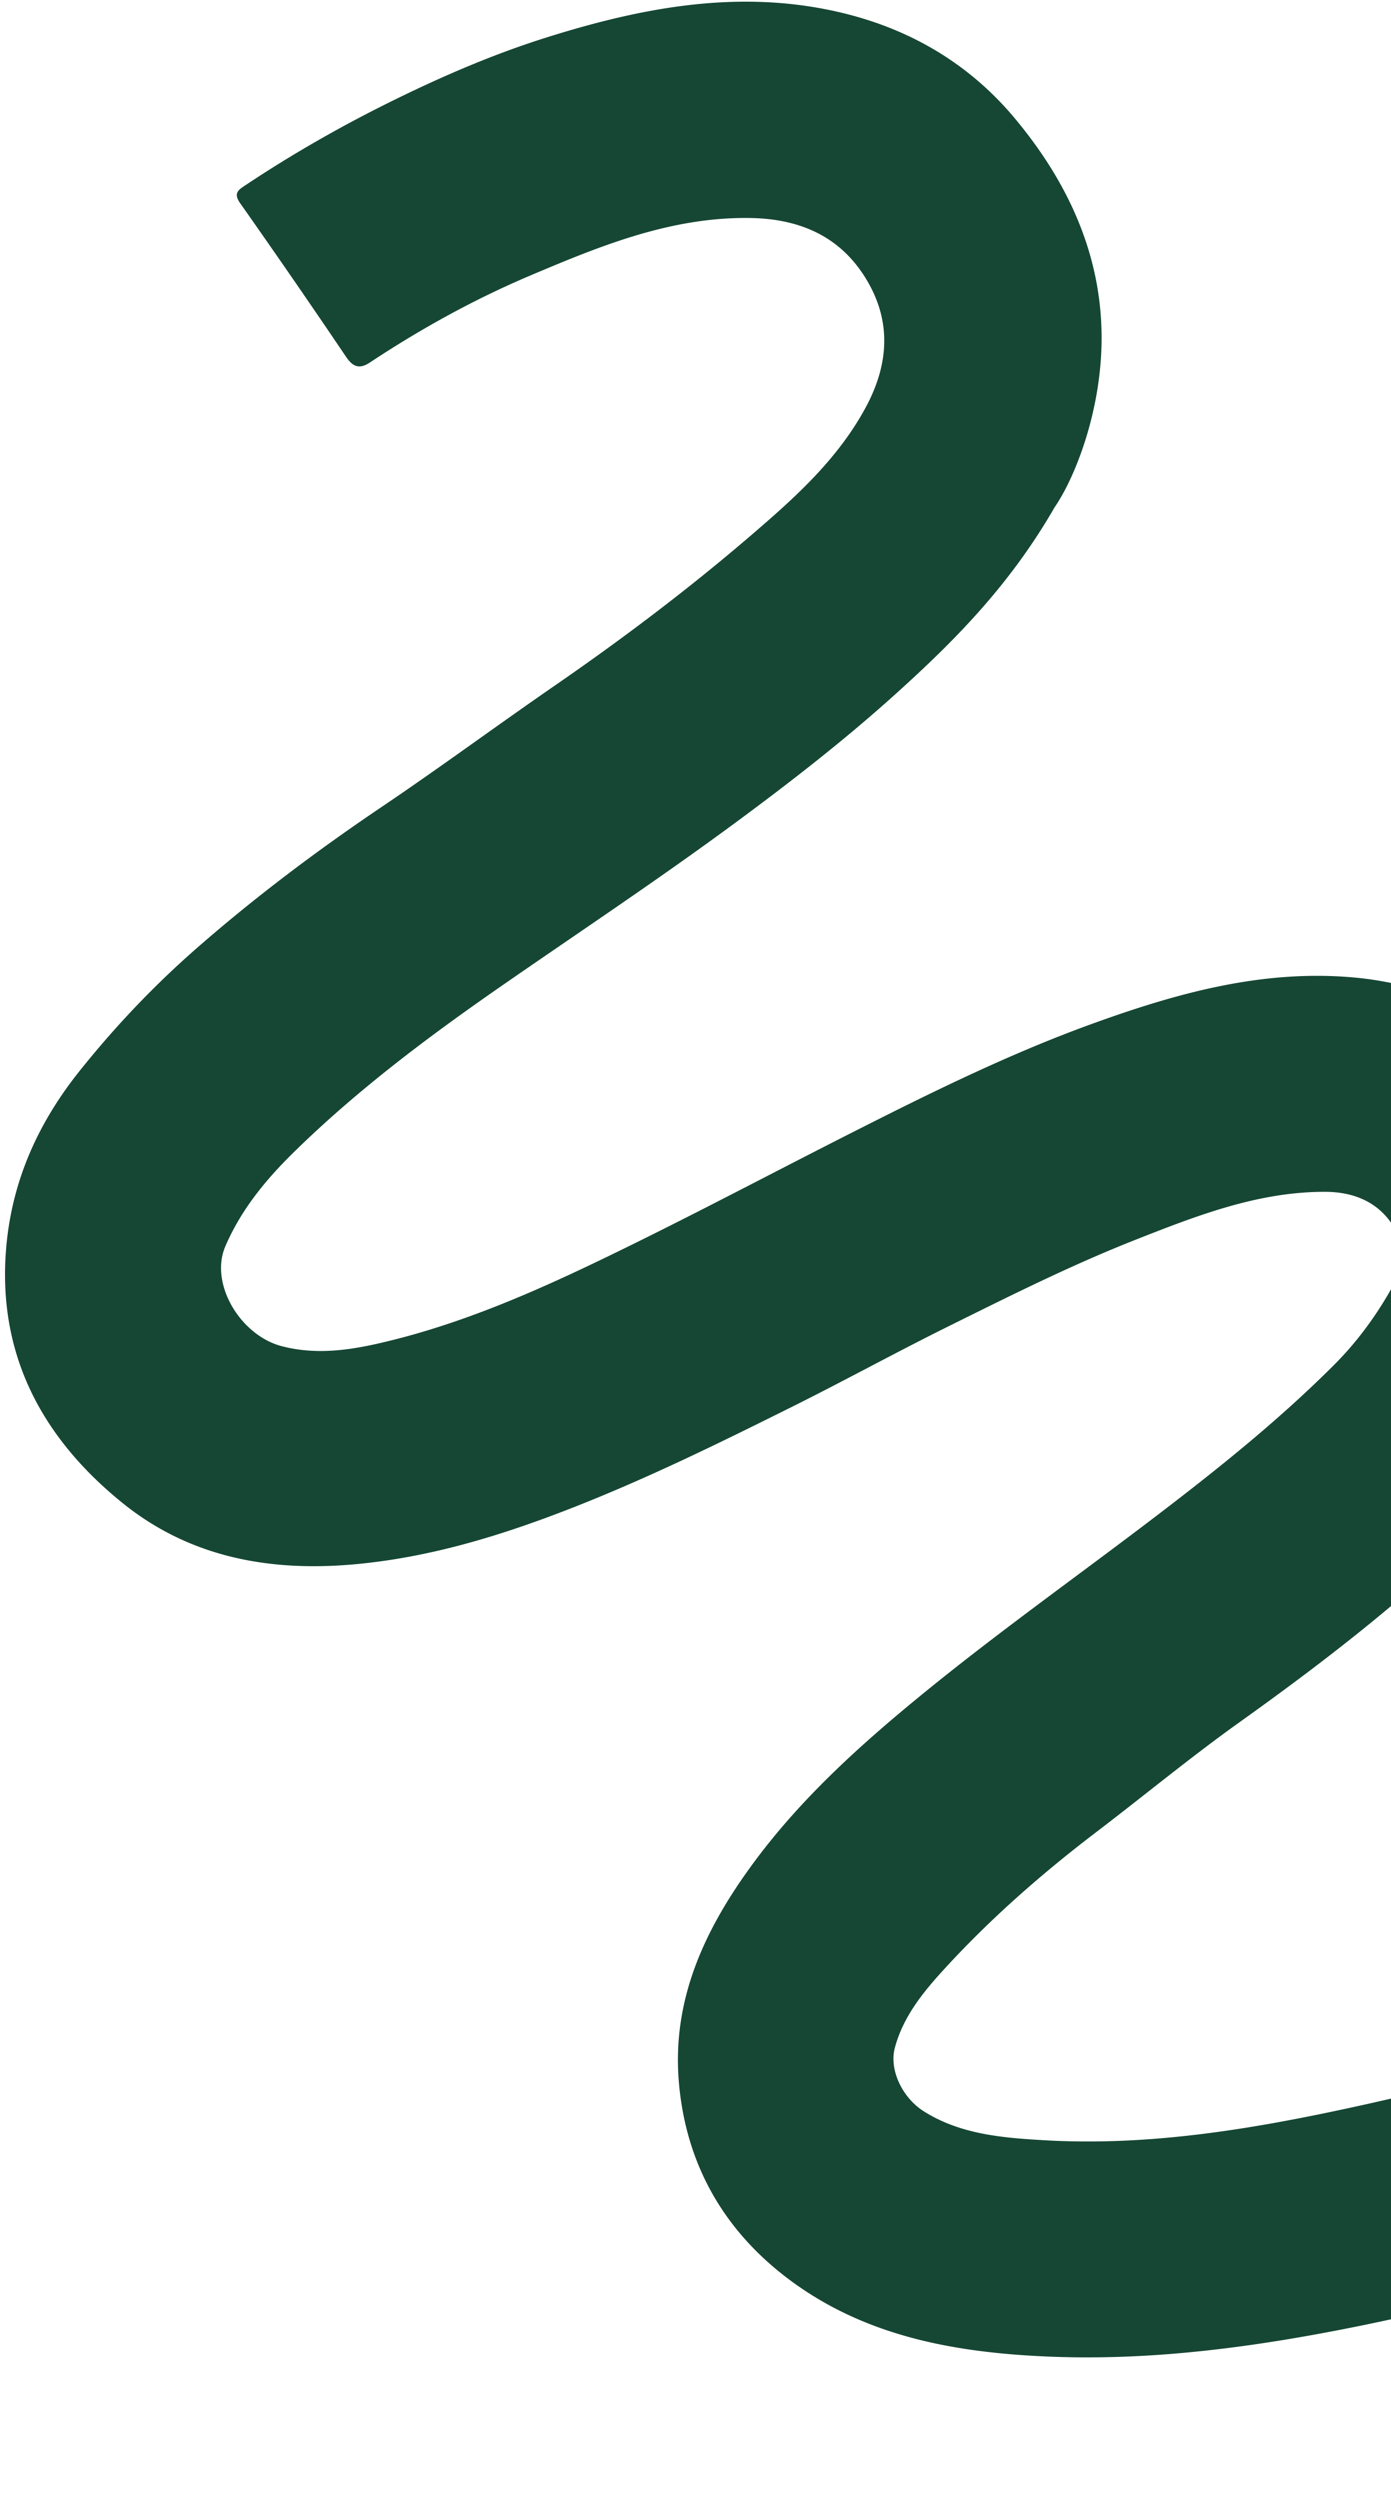 <svg width="250" height="449" viewBox="0 0 250 449" fill="none" xmlns="http://www.w3.org/2000/svg">
    <path d="M43.142 36.47a1684.45 1684.45 0 0 1 19.054 27.616c1.272 1.882 2.457 2.228 4.29 1.016 9.173-6.072 18.781-11.371 28.907-15.655C108 44.113 120.632 38.955 134.76 39.153c9.072.127 16.359 3.348 21.004 11.118 4.506 7.538 3.984 15.273-.25 23.044-5.121 9.4-12.95 16.336-20.819 23.077-11.138 9.541-22.868 18.386-34.963 26.725-10.46 7.212-20.69 14.762-31.222 21.865-11.559 7.795-22.68 16.154-33.163 25.317-7.628 6.669-14.58 13.977-20.974 21.958-7.847 9.793-12.503 20.549-13.34 32.874-1.272 18.701 6.843 33.375 20.963 44.788 12.287 9.932 26.837 12.461 42.27 10.979 13.245-1.271 25.795-5.11 38.152-9.922 13.834-5.387 27.118-11.924 40.373-18.536 9.244-4.611 18.305-9.589 27.56-14.174 11.144-5.521 22.267-11.094 33.863-15.655 10.946-4.305 21.894-8.567 33.888-8.561 4.96.003 9.41 1.665 12.212 6.005 2.692 4.17 1.582 8.28-.788 12.332-2.727 4.661-5.947 8.937-9.738 12.729-9.934 9.938-20.888 18.699-32.043 27.202-14.029 10.693-28.449 20.901-42.098 32.056-11.1 9.071-21.797 18.716-30.391 30.425-8.567 11.671-14.486 24.229-13.254 39.06 1.257 15.125 8.379 27.272 20.597 36.11 13.659 9.879 29.645 12.607 45.996 13.281 16.243.669 32.377-1.155 48.333-4.077 17.59-3.221 34.906-7.676 51.993-12.986 4.592-1.427 8.174-.062 10.745 4.096.194.315.497.562.704.872 6.136 9.191 13.722 16.984 22.826 23.228 9.583 6.573 20.279 10.277 31.698 12.328 12.189 2.191 24.352 2.002 36.473.125 16.957-2.625 33.181-7.78 48.657-15.278 1.971-.954 2.528-1.462 1.378-3.765-4.454-8.918-9.405-17.565-13.977-26.413-2.653-5.135-2.492-5.378-7.572-3.171-13.699 5.951-27.864 10.109-42.797 11.226-16.169 1.21-30.275-3.174-41.414-15.555-2.298-2.554-1.998-3.558 1.194-4.81 16.919-6.639 33.428-14.246 49.625-22.461 12.55-6.365 24.789-13.339 36.84-20.656 13.96-8.476 27.393-17.704 39.985-28.039 10.438-8.567 20.302-17.803 28.585-28.668 8.038-10.541 14.496-21.599 16.506-34.947 2.431-16.138-2.588-29.865-13.547-41.39-11.685-12.288-26.86-15.286-42.94-13.652-19.837 2.016-37.686 10.07-54.686 20.11-11.172 6.598-21.679 14.118-31.841 22.227-14.504 11.574-27.415 24.728-39.417 38.747-8.444 9.864-15.178 21.014-21.577 32.356-8.997 15.947-14.697 32.845-15.999 51.136-.113 1.578-.636 2.004-1.993 2.459-4.597 1.545-9.293 2.791-13.872 4.339-9.591 3.243-19.415 5.652-29.247 7.793-18.282 3.983-36.784 7.061-55.603 5.961-7.387-.432-14.949-1.019-21.55-5.143-3.976-2.484-6.319-7.537-5.286-11.425 1.463-5.504 4.933-9.833 8.632-13.891 8.373-9.187 17.694-17.356 27.582-24.888 8.599-6.55 16.944-13.45 25.737-19.726 15.07-10.756 29.729-22.067 42.879-35.055 8.476-8.371 15.694-17.891 20.783-29.073 8.34-18.325 4.59-37.973-8.272-52.338-9.345-10.436-21.172-16.118-35.143-17.32-16.445-1.416-31.895 2.956-47.062 8.47-14.764 5.367-28.867 12.342-42.852 19.425-13.324 6.748-26.53 13.738-39.94 20.324-13.768 6.762-27.678 13.201-42.628 16.935-6.517 1.628-13.101 2.86-19.884 1.098-7.444-1.933-13.058-11.224-10.137-17.976 2.906-6.719 7.406-12.089 12.429-17.002 11.46-11.208 24.282-20.784 37.444-29.9 13.879-9.612 27.954-18.958 41.542-28.967 9.98-7.352 19.791-14.958 29.044-23.301 10.574-9.535 20.486-19.493 28.571-33.528 2.445-3.556 4.854-9.185 6.399-15.096 5.418-20.729-.233-38.86-13.639-54.852-7.982-9.522-18.302-15.688-30.339-18.694-18.445-4.607-36.33-1.233-54.008 4.352-9.298 2.937-18.249 6.795-26.967 11.066-9.266 4.54-18.27 9.652-26.883 15.388-1.177.784-2.244 1.388-.964 3.202zm295.695 293.372c10.686-18.181 22.595-32.178 35.988-44.956 17.3-16.505 36.255-30.683 58.239-40.376 7.956-3.508 16.089-6.722 25.022-6.982 10.614-.309 14.617 7.239 10.585 16.067-5.815 12.728-15.715 22.152-26.154 31.118-7.283 6.256-14.973 11.936-22.818 17.43-9.696 6.792-19.909 12.741-30.185 18.602a515.074 515.074 0 0 1-27.068 14.409c-9.706 4.795-19.507 9.391-29.511 13.538-.653.271-1.462.967-2.061.301-.613-.682-.245-1.611.111-2.439 2.765-6.425 5.448-12.889 7.852-16.712z" fill="#154734"/>
</svg>
